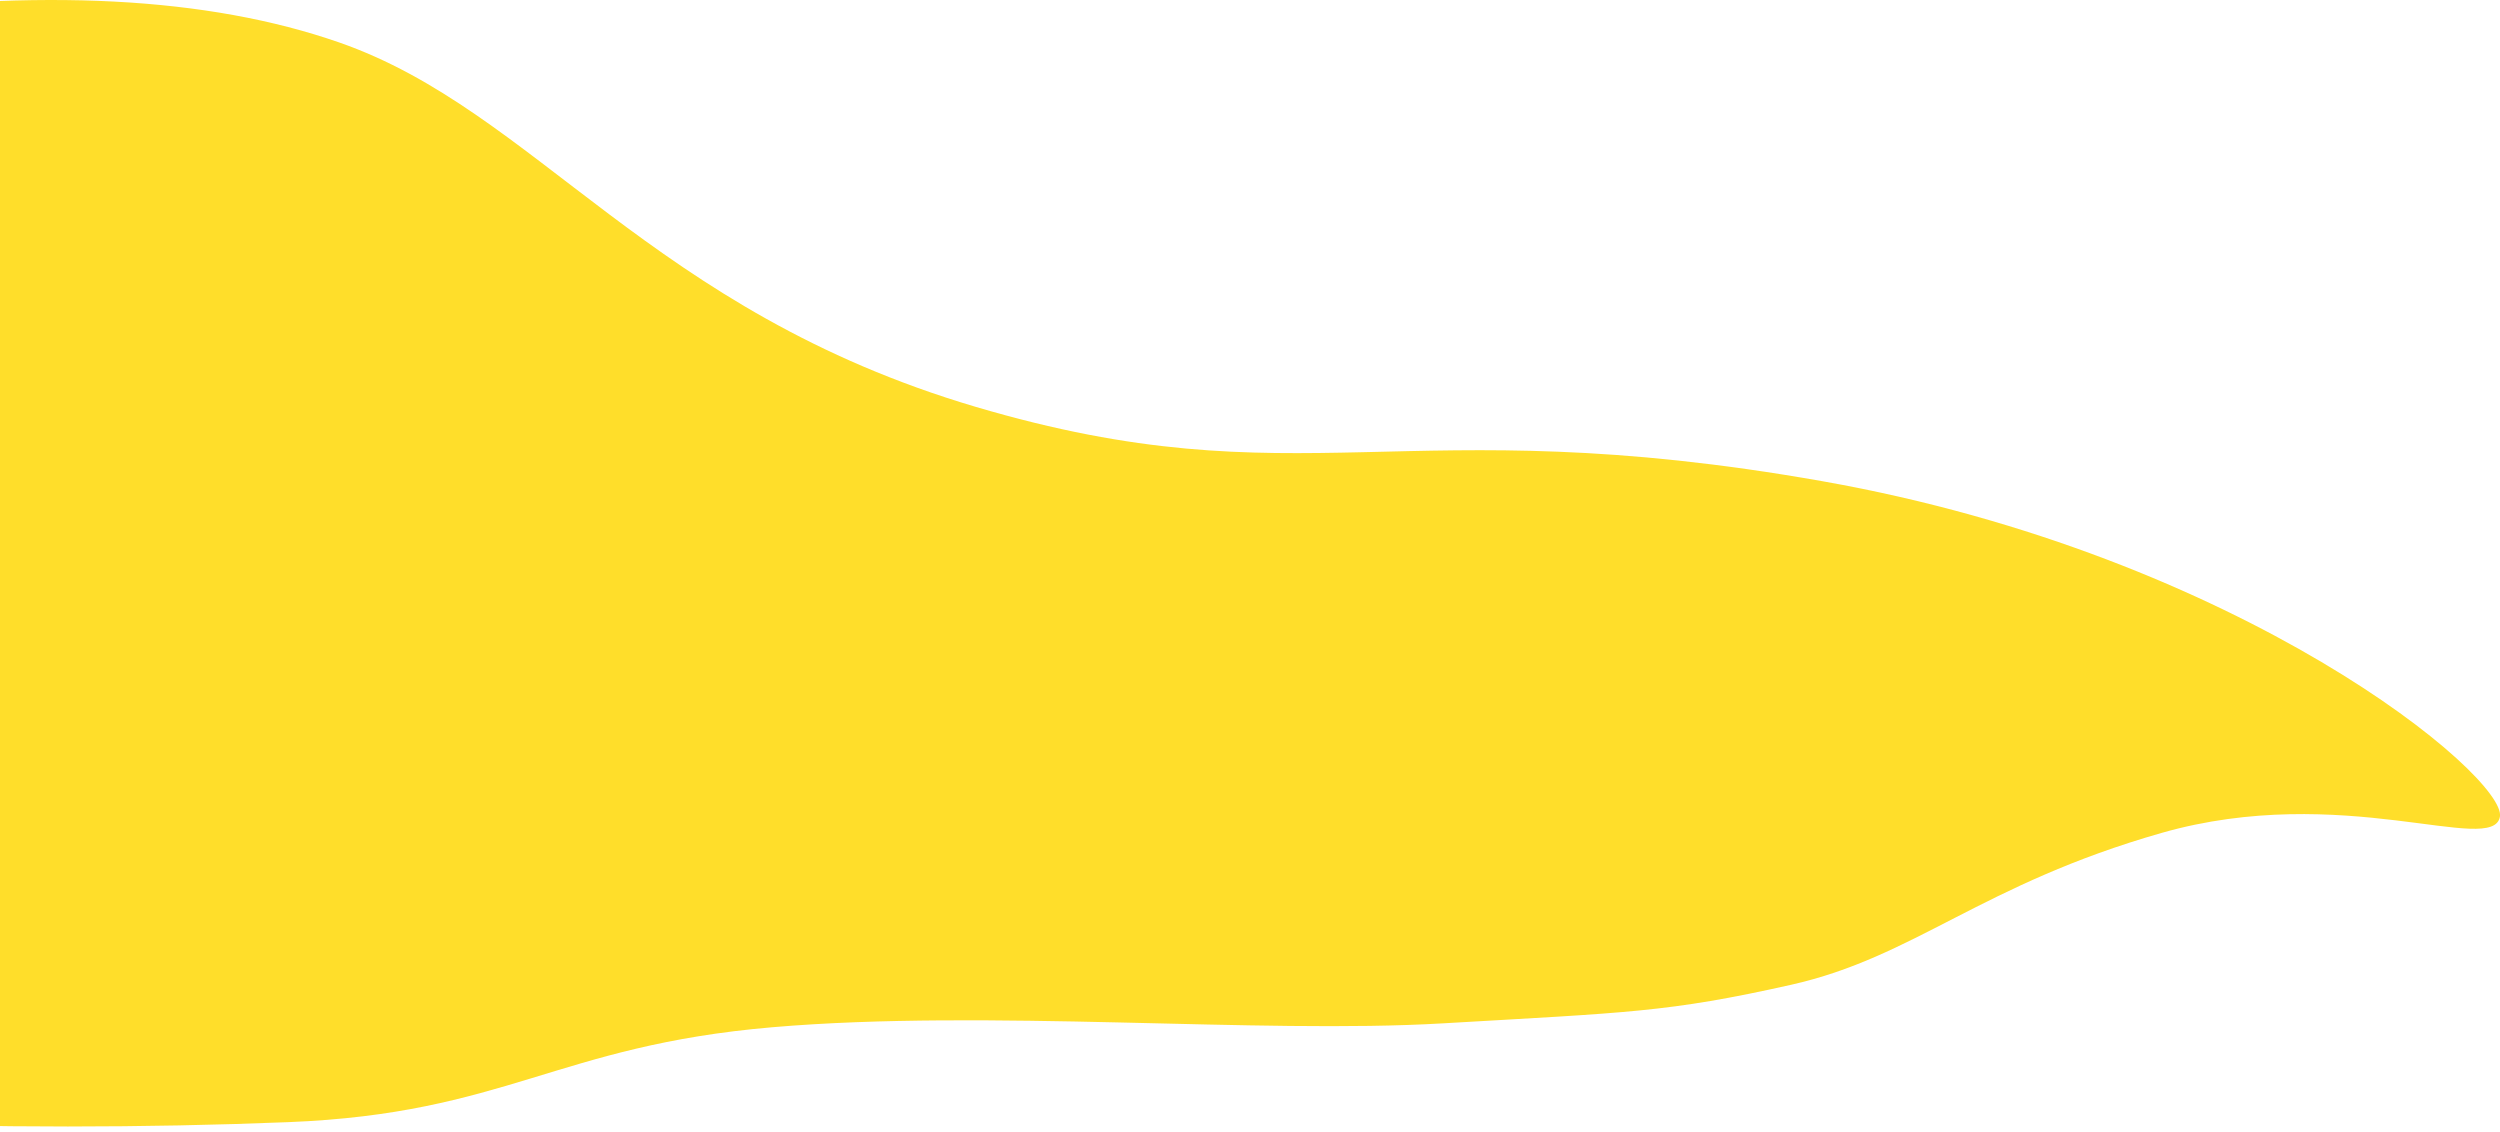 <?xml version="1.0" encoding="UTF-8"?> <svg xmlns="http://www.w3.org/2000/svg" xmlns:xlink="http://www.w3.org/1999/xlink" width="329px" height="149px" viewBox="0 0 329 149"> <title>Path 31</title> <g id="Page-1" stroke="none" stroke-width="1" fill="none" fill-rule="evenodd"> <g id="Стратегия_" transform="translate(0, -107)" fill="#FFDE2A"> <g id="Group" transform="translate(501.5, 704.5) scale(-1, 1) translate(-501.5, -704.5) translate(-22, 107)"> <path d="M1047,2.1 C1019.843,-1.582 997.636,-0.422 980.379,5.581 C954.493,14.586 939.452,40.864 896.627,53.533 C853.801,66.202 840.512,53.533 785.171,63.328 C729.83,73.124 695.106,102.252 696.009,107.474 C696.911,112.696 716.793,102.836 740.523,109.609 C764.252,116.383 773.047,125.952 789.296,129.599 C805.545,133.246 810.786,133.246 835.13,134.674 C859.475,136.101 895.019,132.759 923.356,135.184 C951.693,137.609 958.451,146.526 987.038,147.674 C1006.097,148.439 1025.751,148.439 1046,147.674 L1047,2.1 Z" id="Path-31"></path> </g> </g> </g> </svg> 